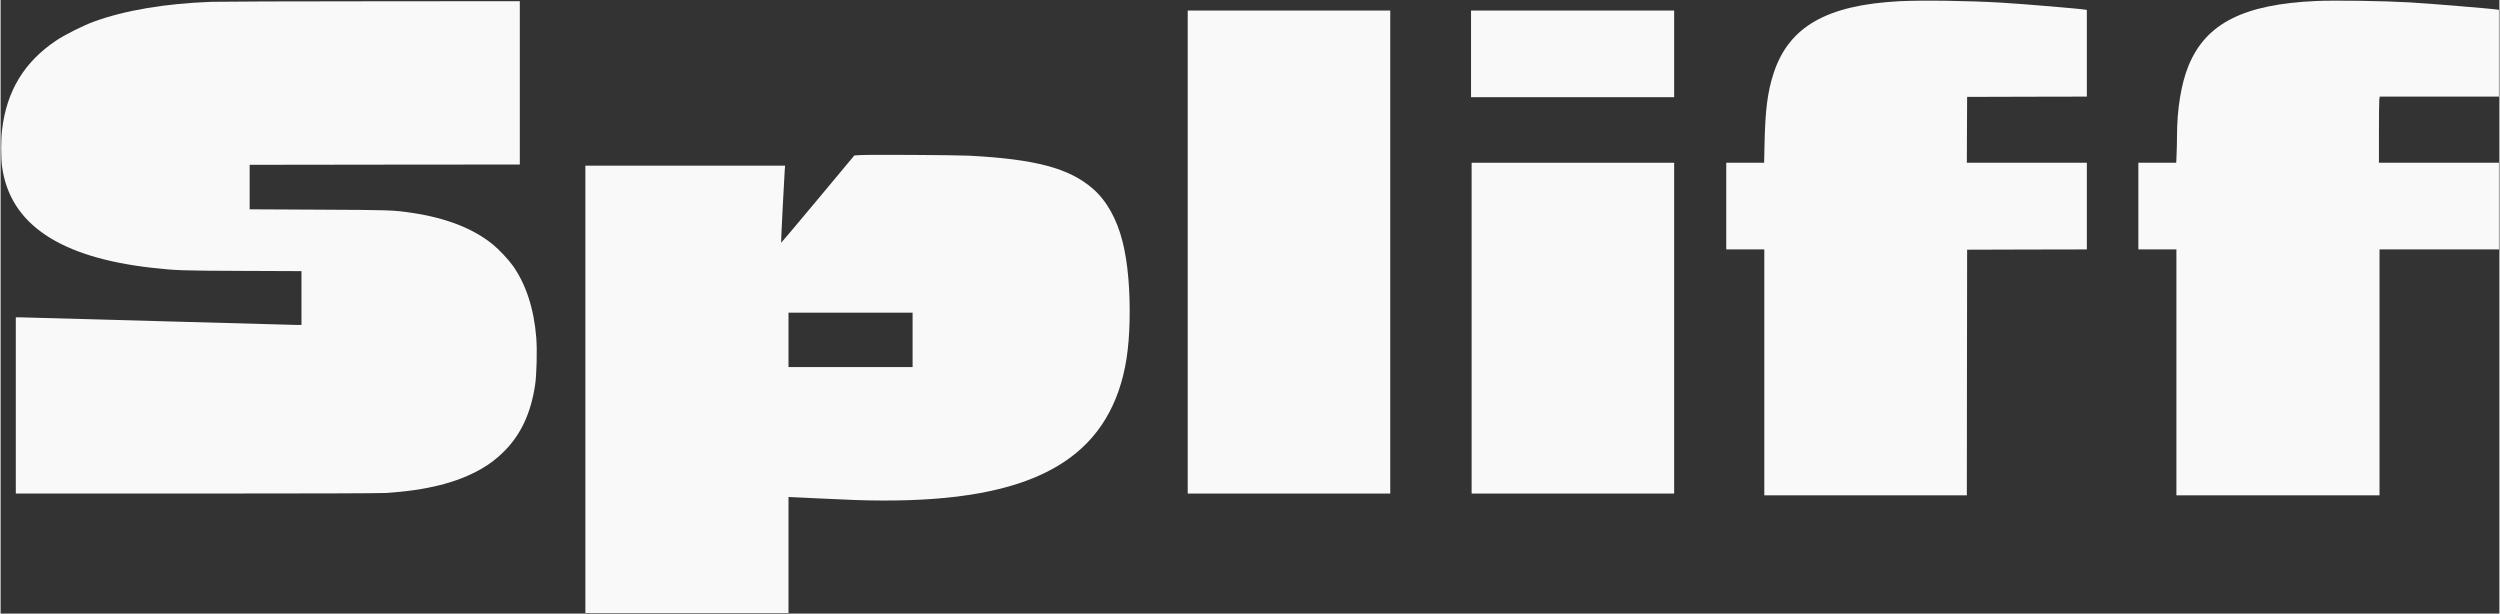 <svg version="1.1" viewBox="0 0 3201 786" height="1397px" width="5692px" xmlns:xlink="http://www.w3.org/1999/xlink" xmlns="http://www.w3.org/2000/svg">
<rect x="0" y="0" width="3201" height="786" fill="#333333" stroke="none"/>
<g id="surface1">
<path d="M 2432.168 1.574 C 2339.262 6.523 2291.047 34.051 2271.398 93.375 C 2263.602 117.074 2260.527 140.25 2259.625 184.273 L 2259.102 208.5 L 2210.586 208.5 L 2210.586 319.5 L 2259.328 319.5 L 2259.328 634.5 L 2518.777 634.5 L 2518.93 477.227 L 2519.152 319.875 L 2595.863 319.648 L 2672.5 319.5 L 2672.5 208.5 L 2518.777 208.5 L 2518.93 166.273 L 2519.152 124.125 L 2595.863 123.898 L 2672.5 123.75 L 2672.5 12.75 L 2670.848 12.449 C 2665.602 11.324 2590.613 5.023 2563.77 3.449 C 2521.777 0.898 2460.891 0.074 2432.168 1.574 Z M 2432.168 1.574" style="stroke:none;fill-rule:nonzero;fill:#F9F9F9;fill-opacity:1;"></path>
<path d="M 2966.445 1.273 C 2873.613 5.398 2825.32 29.773 2802.973 83.625 C 2793.375 106.801 2787.977 139.727 2787.977 175.125 C 2787.977 181.727 2787.754 191.926 2787.453 197.773 L 2787.004 208.5 L 2738.488 208.5 L 2738.488 319.5 L 2787.227 319.5 L 2787.227 634.5 L 3047.43 634.5 L 3047.43 319.5 L 3200.398 319.5 L 3200.398 208.5 L 3046.68 208.5 L 3046.68 170.023 C 3046.68 148.949 3046.902 129.824 3047.129 127.648 L 3047.652 123.75 L 3200.398 123.75 L 3200.398 12.75 L 3198.75 12.375 C 3193.727 11.324 3112.293 4.574 3085.297 3 C 3052.305 1.125 2989.988 0.227 2966.445 1.273 Z M 2966.445 1.273" style="stroke:none;fill-rule:nonzero;fill:#F9F9F9;fill-opacity:1;"></path>
<path d="M 270.176 2.324 C 210.711 4.5 158.52 13.352 119.227 27.824 C 105.355 32.926 82.484 44.398 71.613 51.676 C 30.445 79.051 7.723 116.477 1.875 166.352 C 0.375 179.023 0.375 203.023 1.949 213.824 C 12.148 287.176 75.734 329.852 194.59 343.125 C 225.184 346.5 231.555 346.727 309.918 347.023 L 385.43 347.324 L 385.43 416.25 L 379.277 416.25 C 375.828 416.25 295.969 414.074 201.789 411.375 C 107.605 408.676 28.043 406.5 25.047 406.5 L 19.496 406.5 L 19.496 632.25 L 251.055 632.25 C 395.551 632.25 486.734 631.949 493.781 631.5 C 546.348 628.051 585.039 618.227 615.559 600.75 C 626.957 594.227 635.805 587.398 645.254 577.949 C 666.477 556.574 679.148 529.5 684.621 493.801 C 686.723 480.449 687.473 448.727 686.195 432.301 C 683.195 395.398 673 364.051 656.277 340.5 C 650.578 332.477 638.73 319.875 631.008 313.5 C 605.586 292.727 570.941 279.148 526.625 272.625 C 502.555 269.102 500.383 269.023 407.547 268.574 L 319.066 268.125 L 319.066 211.125 L 492.133 210.898 L 665.125 210.75 L 665.125 1.5 L 475.637 1.648 C 371.332 1.648 278.949 2.023 270.176 2.324 Z M 270.176 2.324" style="stroke:none;fill-rule:nonzero;fill:#F9F9F9;fill-opacity:1;"></path>
<path d="M 1520.715 322.875 L 1520.715 632.25 L 1780.168 632.25 L 1780.168 13.5 L 1520.715 13.5 Z M 1520.715 322.875" style="stroke:none;fill-rule:nonzero;fill:#F9F9F9;fill-opacity:1;"></path>
<path d="M 1883.648 69 L 1883.648 124.5 L 2143.848 124.5 L 2143.848 13.5 L 1883.648 13.5 Z M 1883.648 69" style="stroke:none;fill-rule:nonzero;fill:#F9F9F9;fill-opacity:1;"></path>
<path d="M 1101.168 198.676 L 1093.672 199.125 L 1046.879 255.227 C 1021.16 286.051 1000.012 311.176 999.863 311.023 C 999.562 310.727 1003.461 232.875 1004.438 218.773 L 1004.961 212.25 L 749.109 212.25 L 749.109 785.25 L 1009.312 785.25 L 1009.312 636.75 L 1011.934 636.75 C 1013.359 636.75 1027.457 637.426 1043.281 638.25 C 1059.027 639.074 1081.898 640.051 1094.047 640.5 C 1292.234 647.324 1396.387 604.199 1432.305 500.324 C 1441.156 474.75 1445.43 447.227 1446.254 411 C 1447.078 372 1444.004 336.449 1437.406 310.125 C 1430.059 280.574 1416.785 256.949 1399.012 241.574 C 1368.645 215.324 1325.75 203.926 1240.641 199.426 C 1223.695 198.602 1112.715 197.926 1101.168 198.676 Z M 1168.281 435.375 L 1168.281 470.25 L 1009.312 470.25 L 1009.312 400.5 L 1168.281 400.5 Z M 1168.281 435.375" style="stroke:none;fill-rule:nonzero;fill:#F9F9F9;fill-opacity:1;"></path>
<path d="M 1884.398 420.375 L 1884.398 632.25 L 2143.848 632.25 L 2143.848 208.5 L 1884.398 208.5 Z M 1884.398 420.375" style="stroke:none;fill-rule:nonzero;fill:#F9F9F9;fill-opacity:1;"></path>
</g>
</svg>
